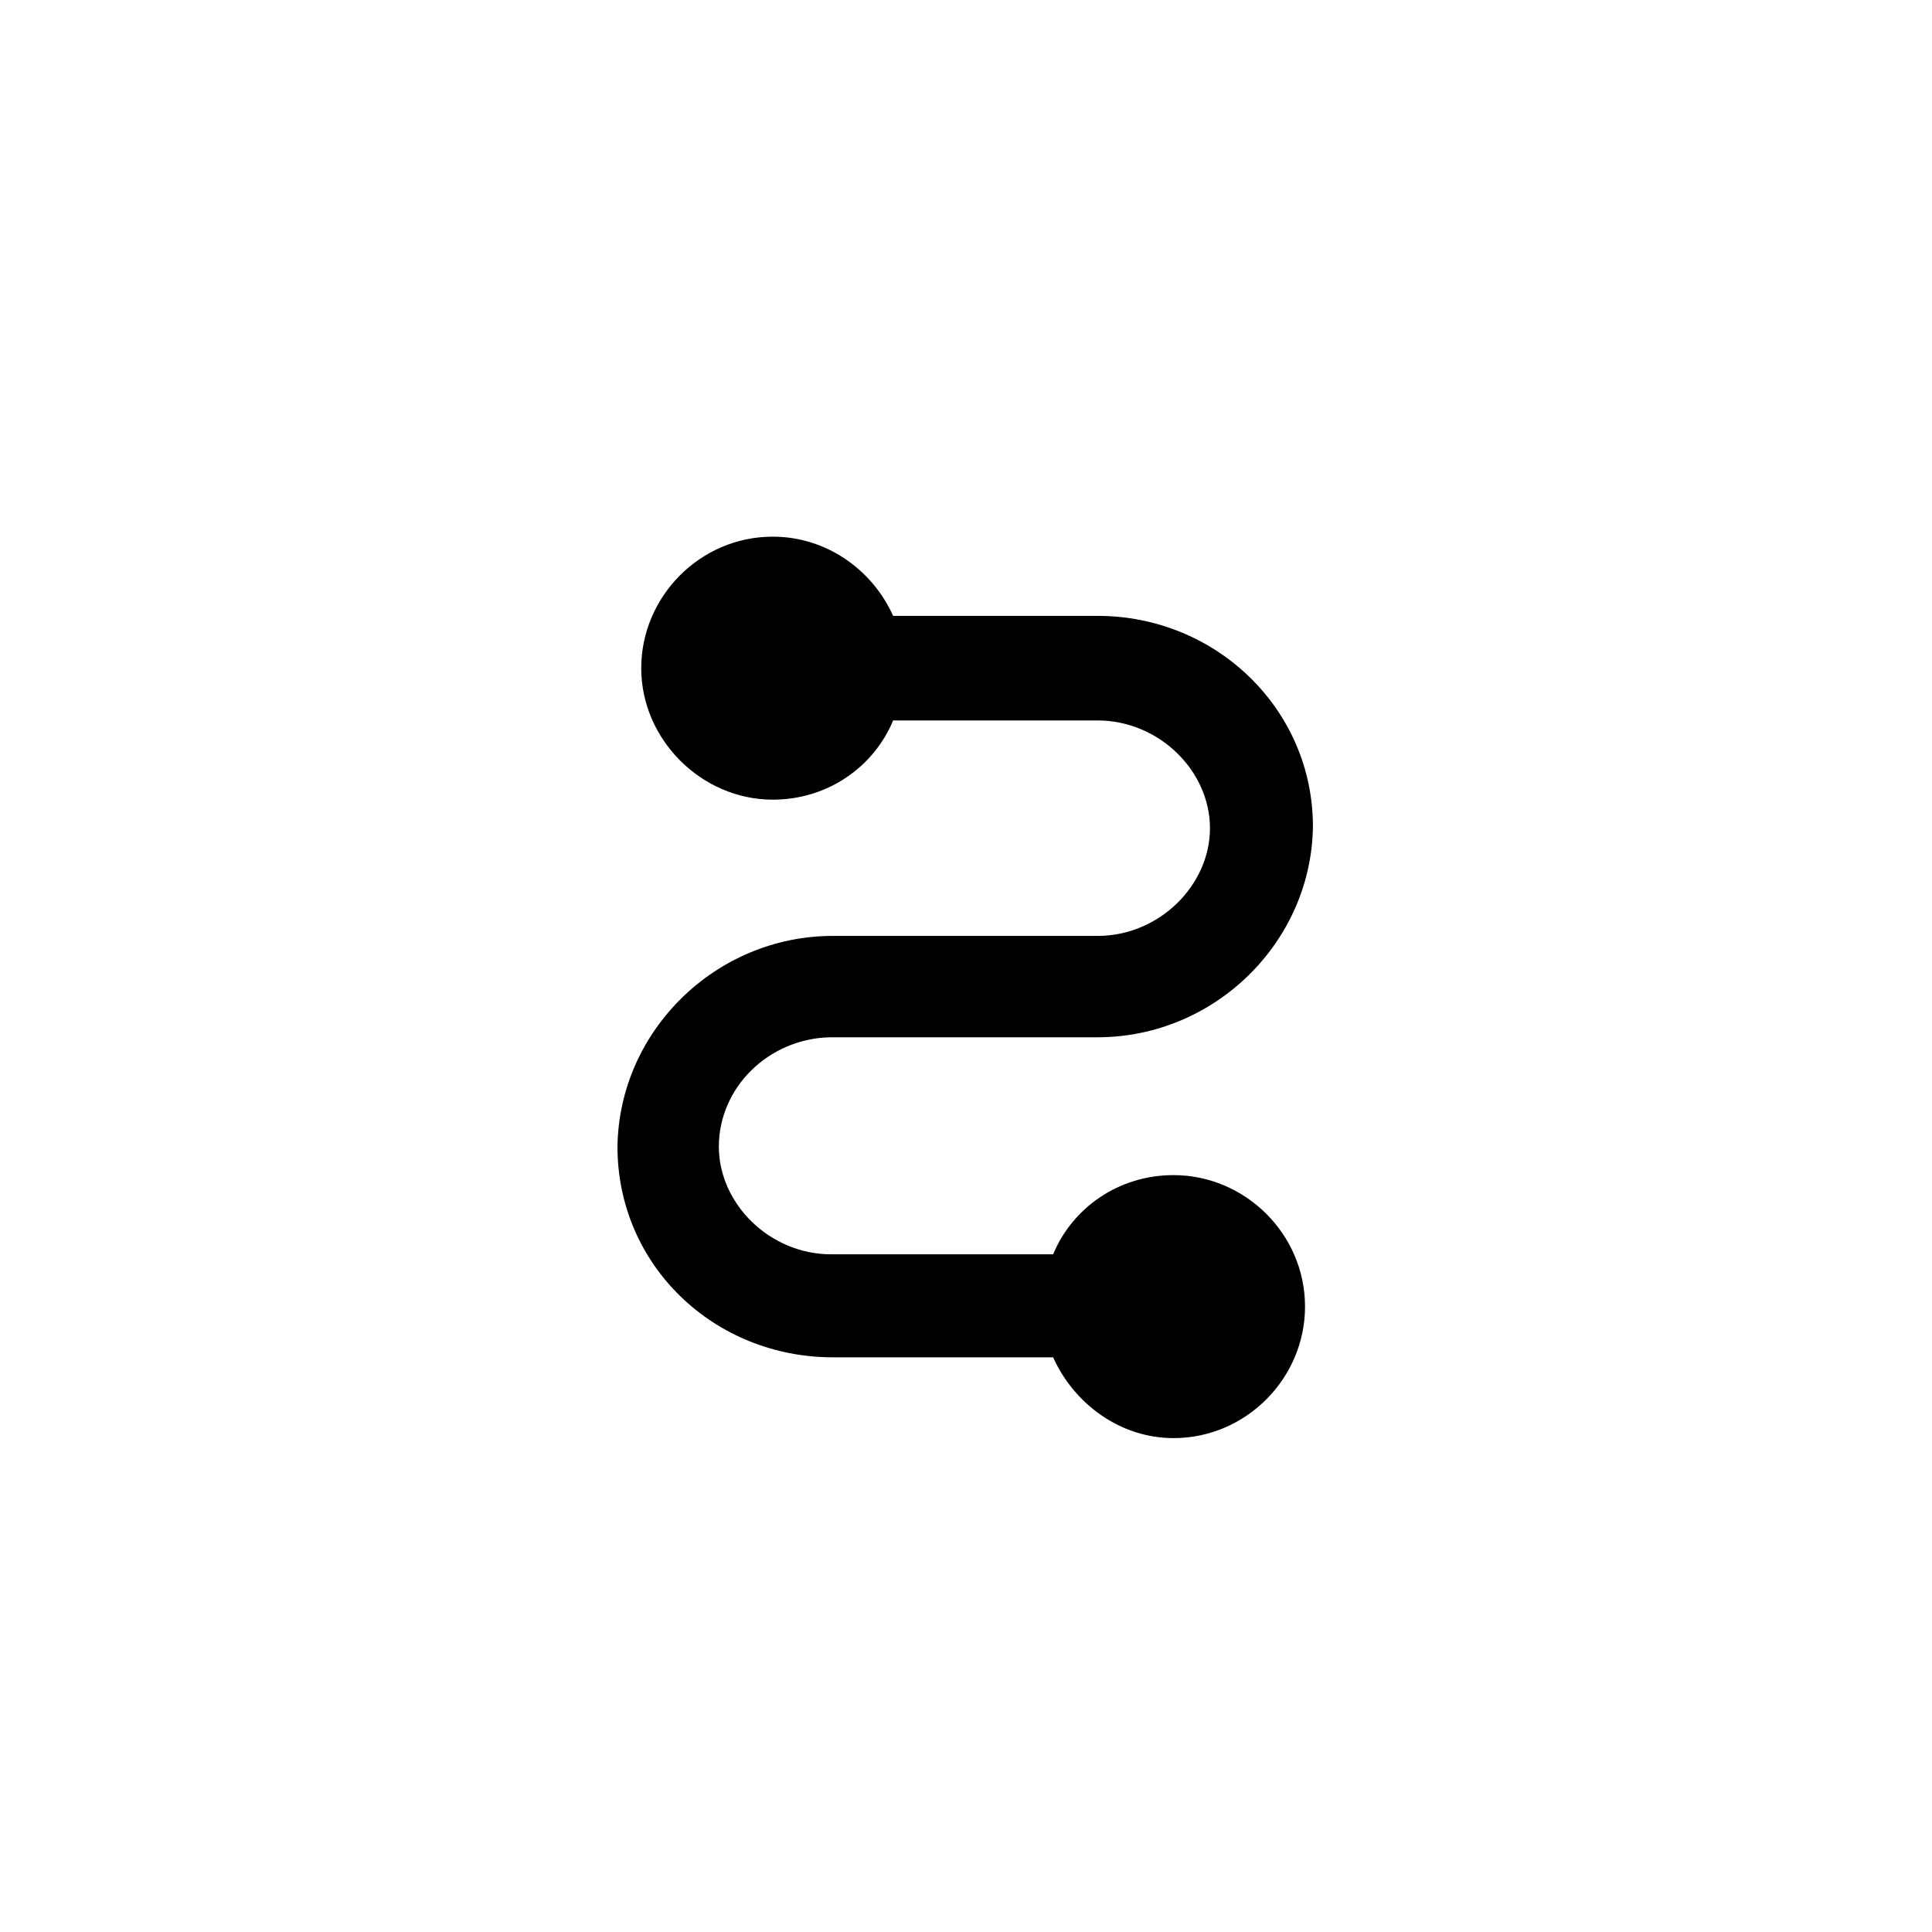 <?xml version="1.0" encoding="UTF-8"?>
<!-- Uploaded to: ICON Repo, www.svgrepo.com, Generator: ICON Repo Mixer Tools -->
<svg fill="#000000" width="800px" height="800px" version="1.1" viewBox="144 144 512 512" xmlns="http://www.w3.org/2000/svg">
 <path d="m363.89 418.89h70.953c31.066 0 56.68-25.191 57.098-55.84 0-31.066-25.609-55.84-57.098-55.84l-54.156 0.004c-5.457-12.176-17.633-20.992-31.906-20.992-19.312 0-34.848 15.953-34.848 34.848 0 18.895 15.953 34.848 34.848 34.848 14.695 0 26.871-8.816 31.906-20.992h54.16c16.375 0 29.809 13.434 29.809 28.551 0 15.113-13.434 28.551-29.809 28.551l-69.695-0.004h-0.418c-31.066 0-56.68 25.191-57.098 55.84 0 31.488 25.609 55.84 57.098 55.84h58.359c5.457 12.176 17.633 21.41 31.906 21.41 19.312 0 34.848-15.953 34.848-34.848 0-19.312-15.953-34.848-34.848-34.848-14.695 0-26.871 8.816-31.906 20.992h-58.781c-16.375 0-29.809-13.434-29.809-28.551 0-15.531 13.016-28.547 29.387-28.969z"/>
</svg>